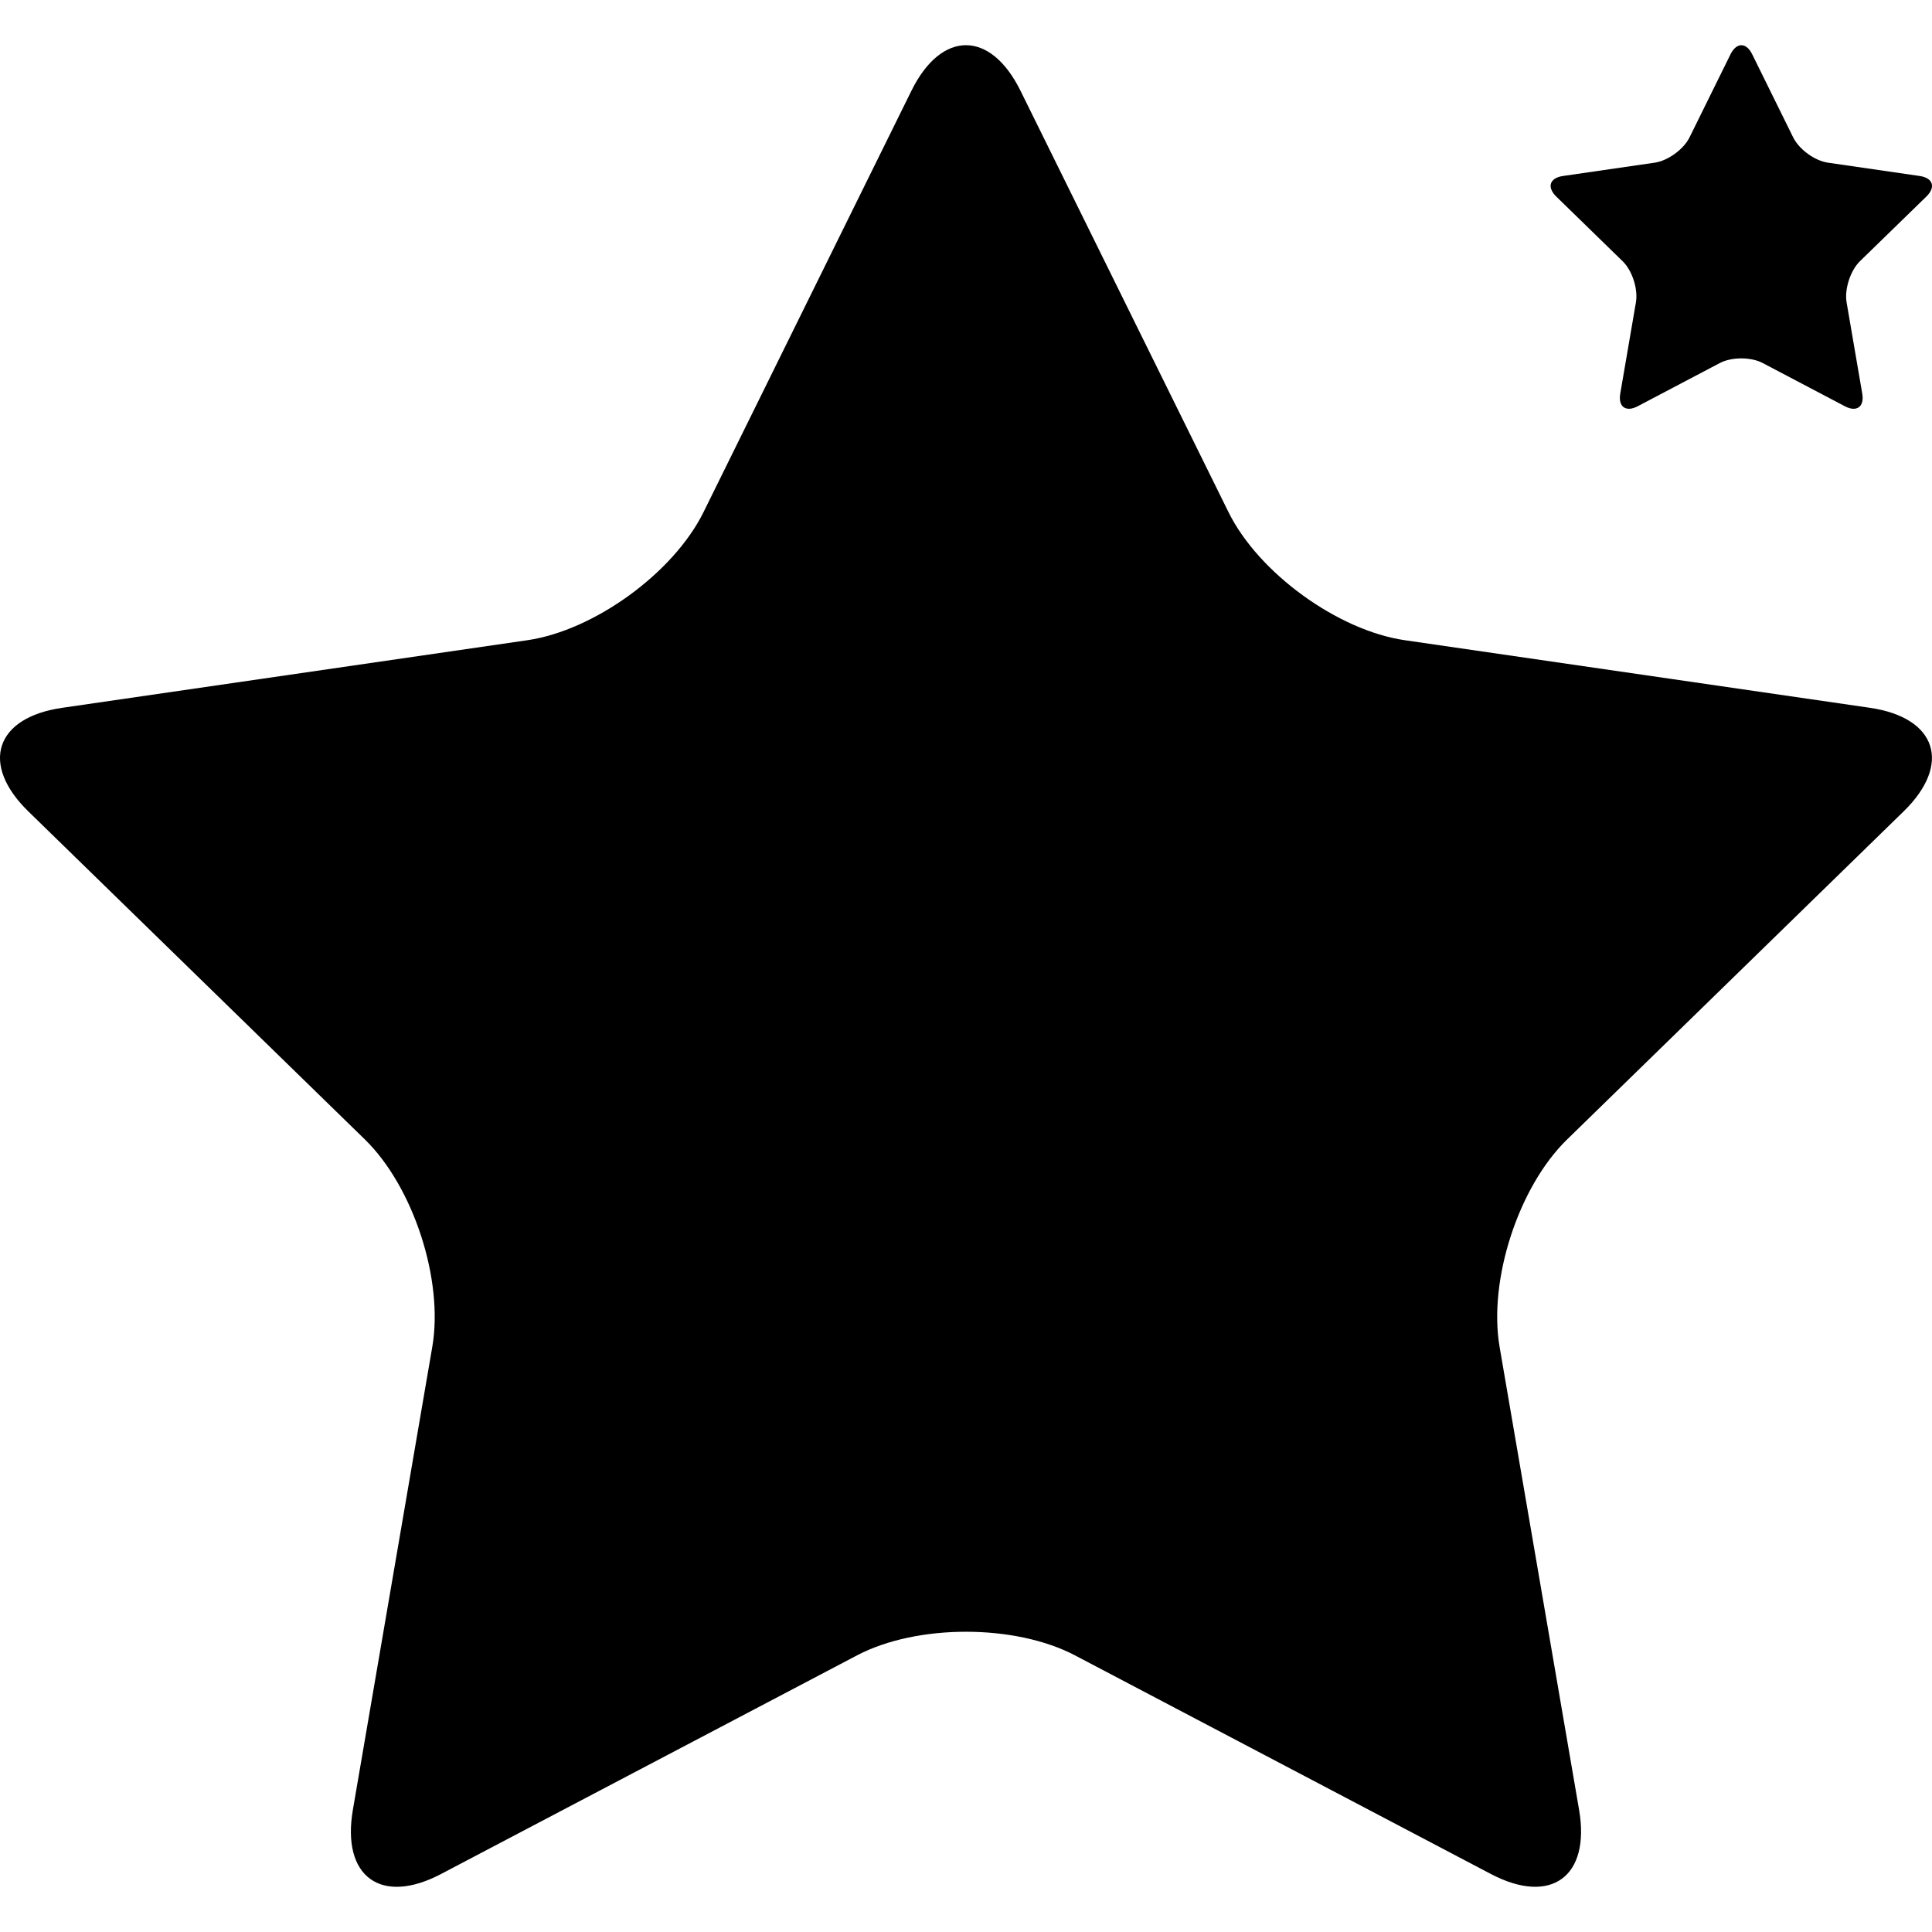 <?xml version="1.0" encoding="iso-8859-1"?>
<!-- Uploaded to: SVG Repo, www.svgrepo.com, Generator: SVG Repo Mixer Tools -->
<!DOCTYPE svg PUBLIC "-//W3C//DTD SVG 1.1//EN" "http://www.w3.org/Graphics/SVG/1.1/DTD/svg11.dtd">
<svg fill="#000000" version="1.1" id="Capa_1" xmlns="http://www.w3.org/2000/svg" xmlns:xlink="http://www.w3.org/1999/xlink" 
	 width="800px" height="800px" viewBox="0 0 50.001 50.001"
	 xml:space="preserve">
<g>
	<g>
		<path d="M49.265,21.001c1.255-1.223,0.862-2.43-0.872-2.683l-12.036-1.749c-1.734-0.251-3.788-1.743-4.563-3.315L26.41,2.347
			c-0.776-1.57-2.045-1.57-2.821,0l-5.382,10.908c-0.776,1.572-2.83,3.064-4.564,3.315L1.606,18.319
			c-1.734,0.252-2.126,1.46-0.871,2.682l8.71,8.49c1.254,1.224,2.04,3.638,1.743,5.365L9.132,46.842
			c-0.296,1.729,0.73,2.475,2.282,1.658l10.767-5.659c1.55-0.814,4.088-0.814,5.639,0L38.585,48.5
			c1.553,0.816,2.578,0.07,2.283-1.658l-2.058-11.985c-0.295-1.729,0.489-4.142,1.745-5.365L49.265,21.001z"/>
		<path d="M41.995,6.761c0.248,0.241,0.401,0.718,0.344,1.06l-0.406,2.366c-0.059,0.34,0.144,0.488,0.451,0.327l2.125-1.118
			c0.306-0.161,0.808-0.161,1.112,0l2.125,1.118c0.306,0.161,0.509,0.014,0.45-0.327L47.79,7.821
			c-0.056-0.342,0.099-0.818,0.345-1.06l1.721-1.675c0.249-0.243,0.17-0.481-0.172-0.531L47.308,4.21
			c-0.343-0.049-0.746-0.344-0.9-0.655l-1.062-2.153c-0.153-0.309-0.403-0.309-0.558,0l-1.062,2.153
			c-0.154,0.311-0.56,0.605-0.901,0.655l-2.377,0.345c-0.342,0.05-0.42,0.288-0.172,0.531L41.995,6.761z"/>
	</g>
</g>
</svg>